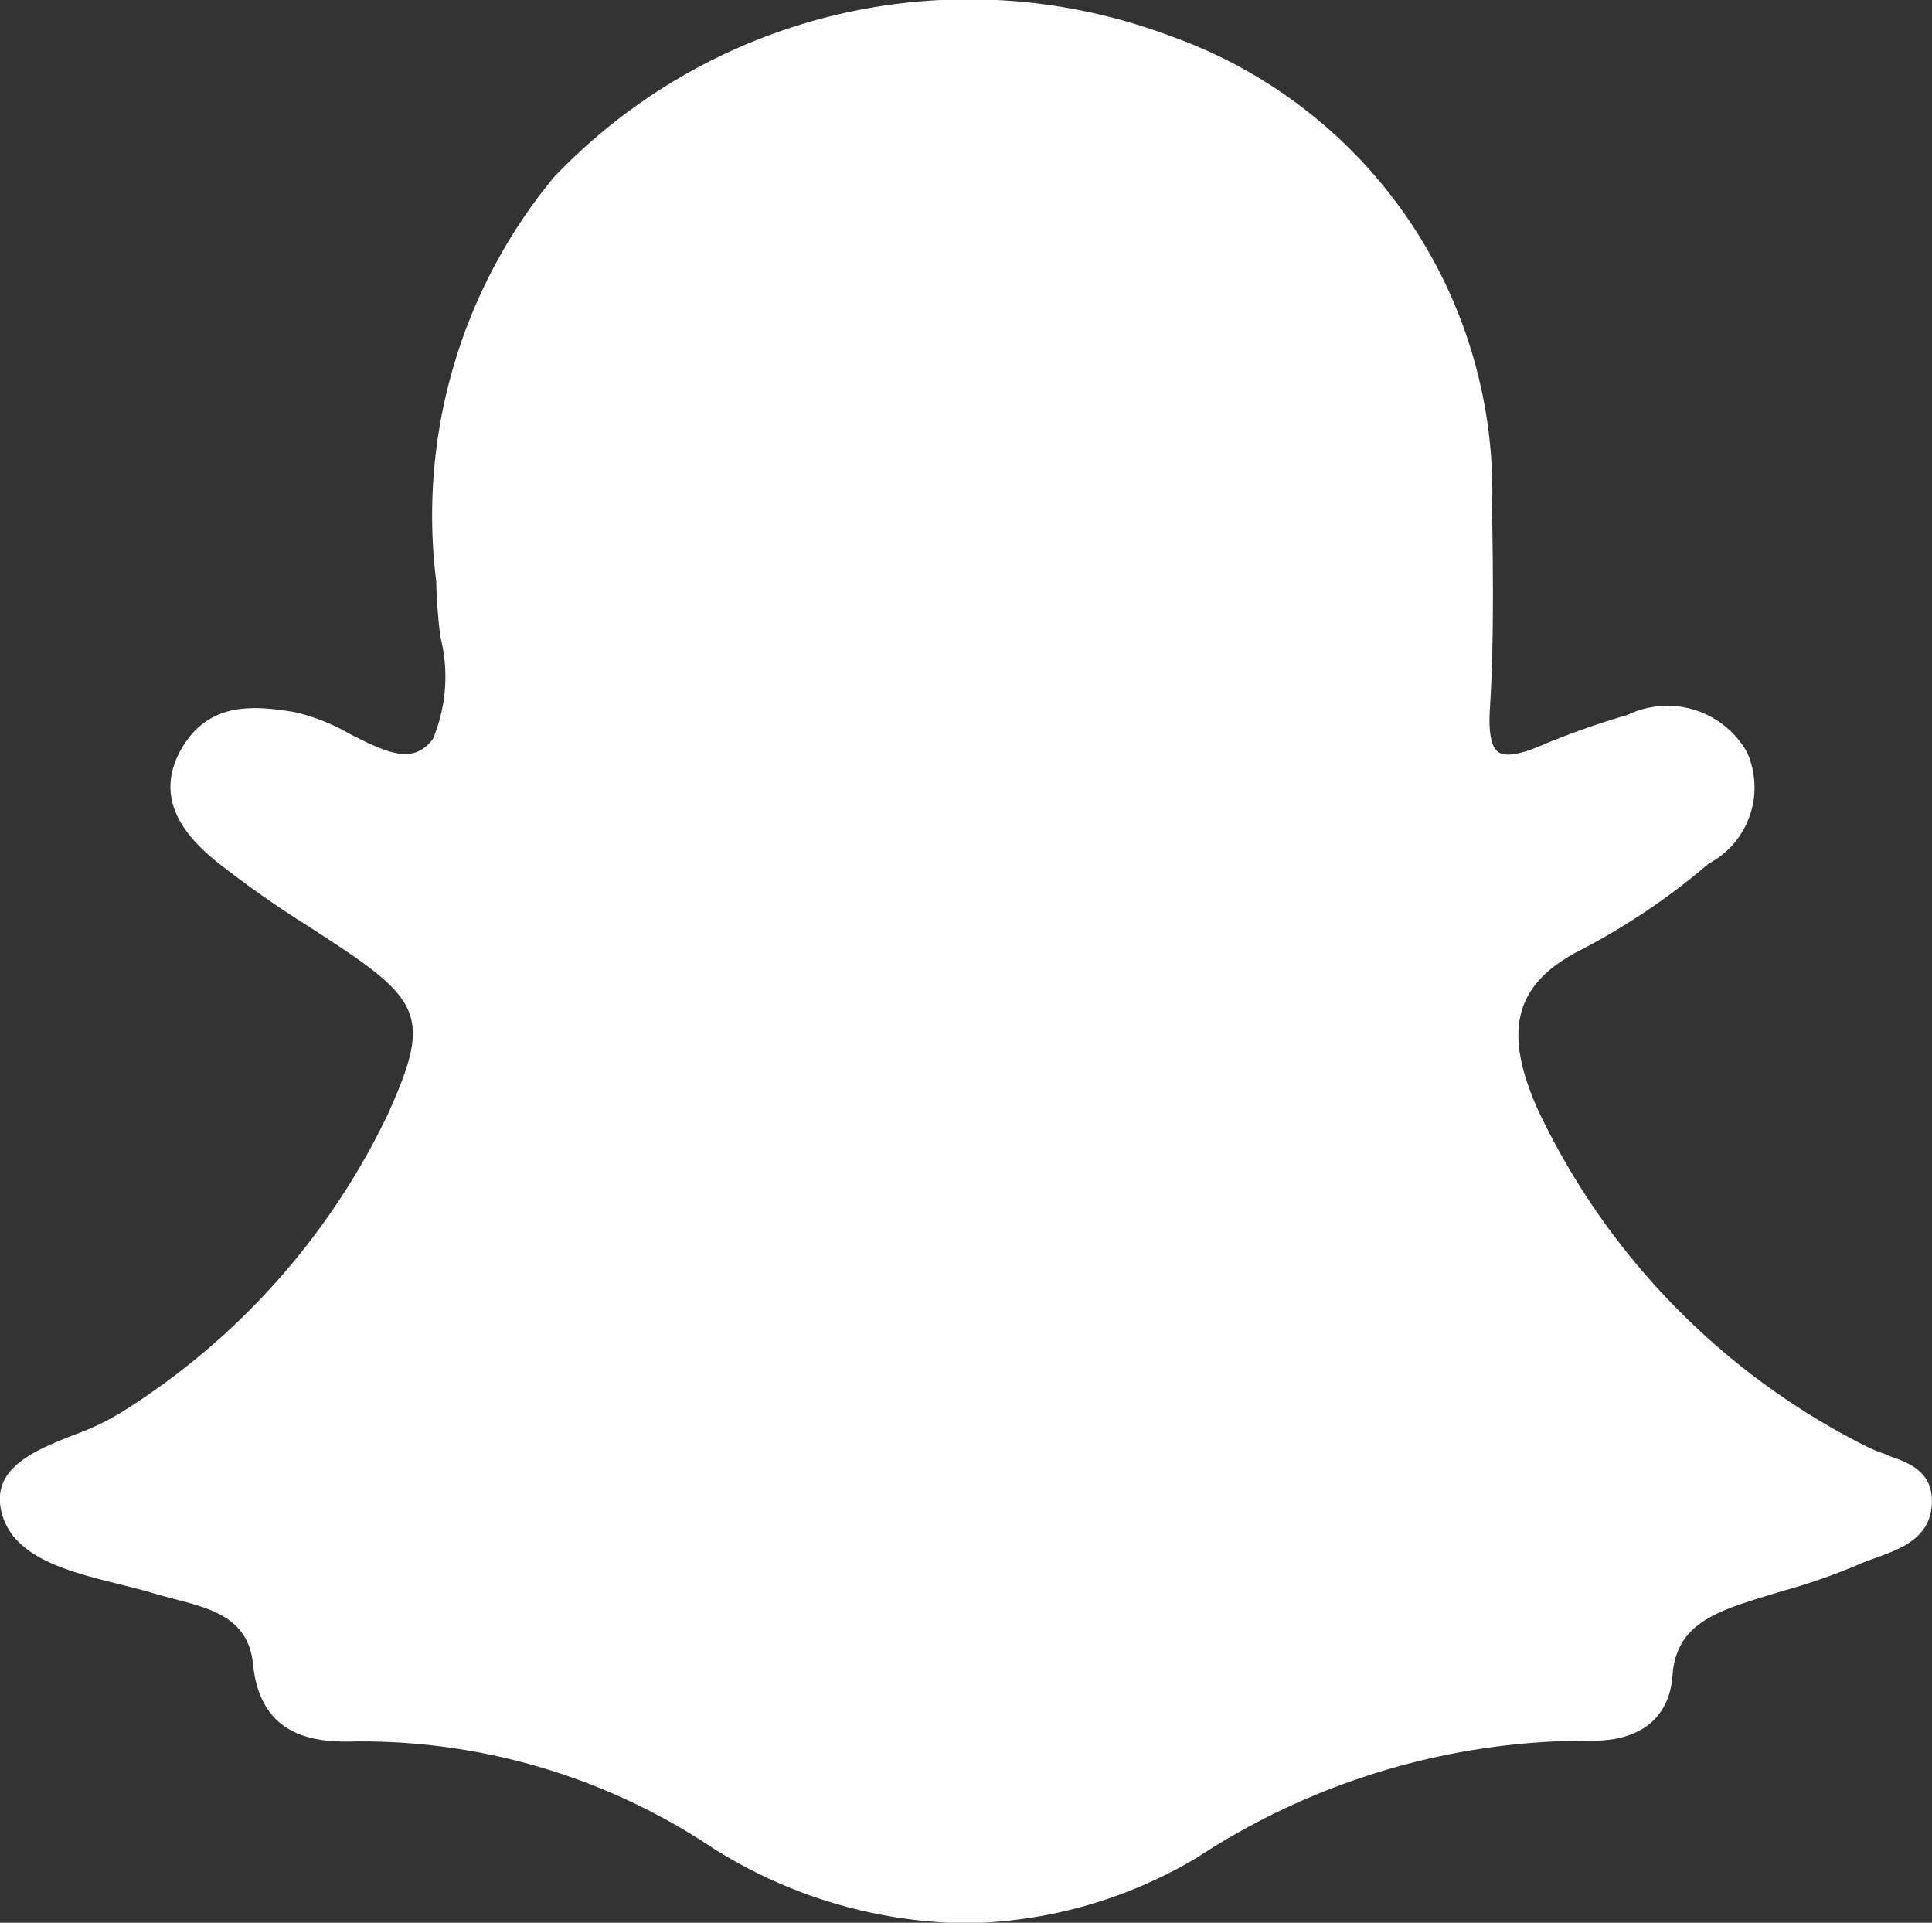 <svg xmlns="http://www.w3.org/2000/svg" xmlns:xlink="http://www.w3.org/1999/xlink" viewBox="0 0 11.989 11.93">
    <rect x="0" y="0" width="11.989" height="11.93" fill="#333333" stroke="none"/>
    <defs>
        <clipPath id="clip-path">
            <rect id="Rectangle_1741" data-name="Rectangle 1741" width="11.989" height="11.93" fill="#fff"/>
        </clipPath>
    </defs>
    <g id="Group_1386" data-name="Group 1386" transform="translate(0)">
        <g id="Group_1385" data-name="Group 1385" transform="translate(0 0)" clip-path="url(#clip-path)">
            <path id="Path_4847" data-name="Path 4847" d="M11.7,9.021a.82.82,0,0,1-.118-.048A4.475,4.475,0,0,1,9.545,6.886c-.224-.5-.143-.79.279-1a4.212,4.212,0,0,0,.781-.529.535.535,0,0,0,.237-.691.568.568,0,0,0-.742-.231,4.92,4.92,0,0,0-.541.192c-.131.056-.219.068-.261.038s-.06-.117-.052-.258c.025-.4.021-.806.014-1.252a3,3,0,0,0-2-2.934A3.553,3.553,0,0,0,3.437,1.1a3.294,3.294,0,0,0-.729,2.506,3.254,3.254,0,0,0,.026.345,1,1,0,0,1-.047.634c-.121.158-.274.091-.515-.032a1.248,1.248,0,0,0-.344-.136c-.262-.043-.532-.061-.7.226-.183.319.034.552.214.7a6.487,6.487,0,0,0,.582.409l.189.124c.515.343.551.469.294,1.038A4.434,4.434,0,0,1,.757,8.76,1.557,1.557,0,0,1,.465,8.9c-.238.094-.509.2-.459.461.057.3.417.388.734.467.076.019.148.037.215.057.04.012.083.023.124.034.238.062.463.12.492.405.045.443.364.489.638.48a3.921,3.921,0,0,1,2.216.662,3,3,0,0,0,1.56.466,2.868,2.868,0,0,0,1.447-.409,4.42,4.42,0,0,1,2.41-.724c.327.013.518-.131.538-.406s.207-.371.468-.456c.069-.023.141-.044.21-.065a3.771,3.771,0,0,0,.479-.167c.032-.014.068-.027.106-.041.15-.054.336-.12.346-.334s-.163-.261-.289-.306" transform="translate(-0.001 0.001)" fill="#fff"/>
        </g>
    </g>
</svg>